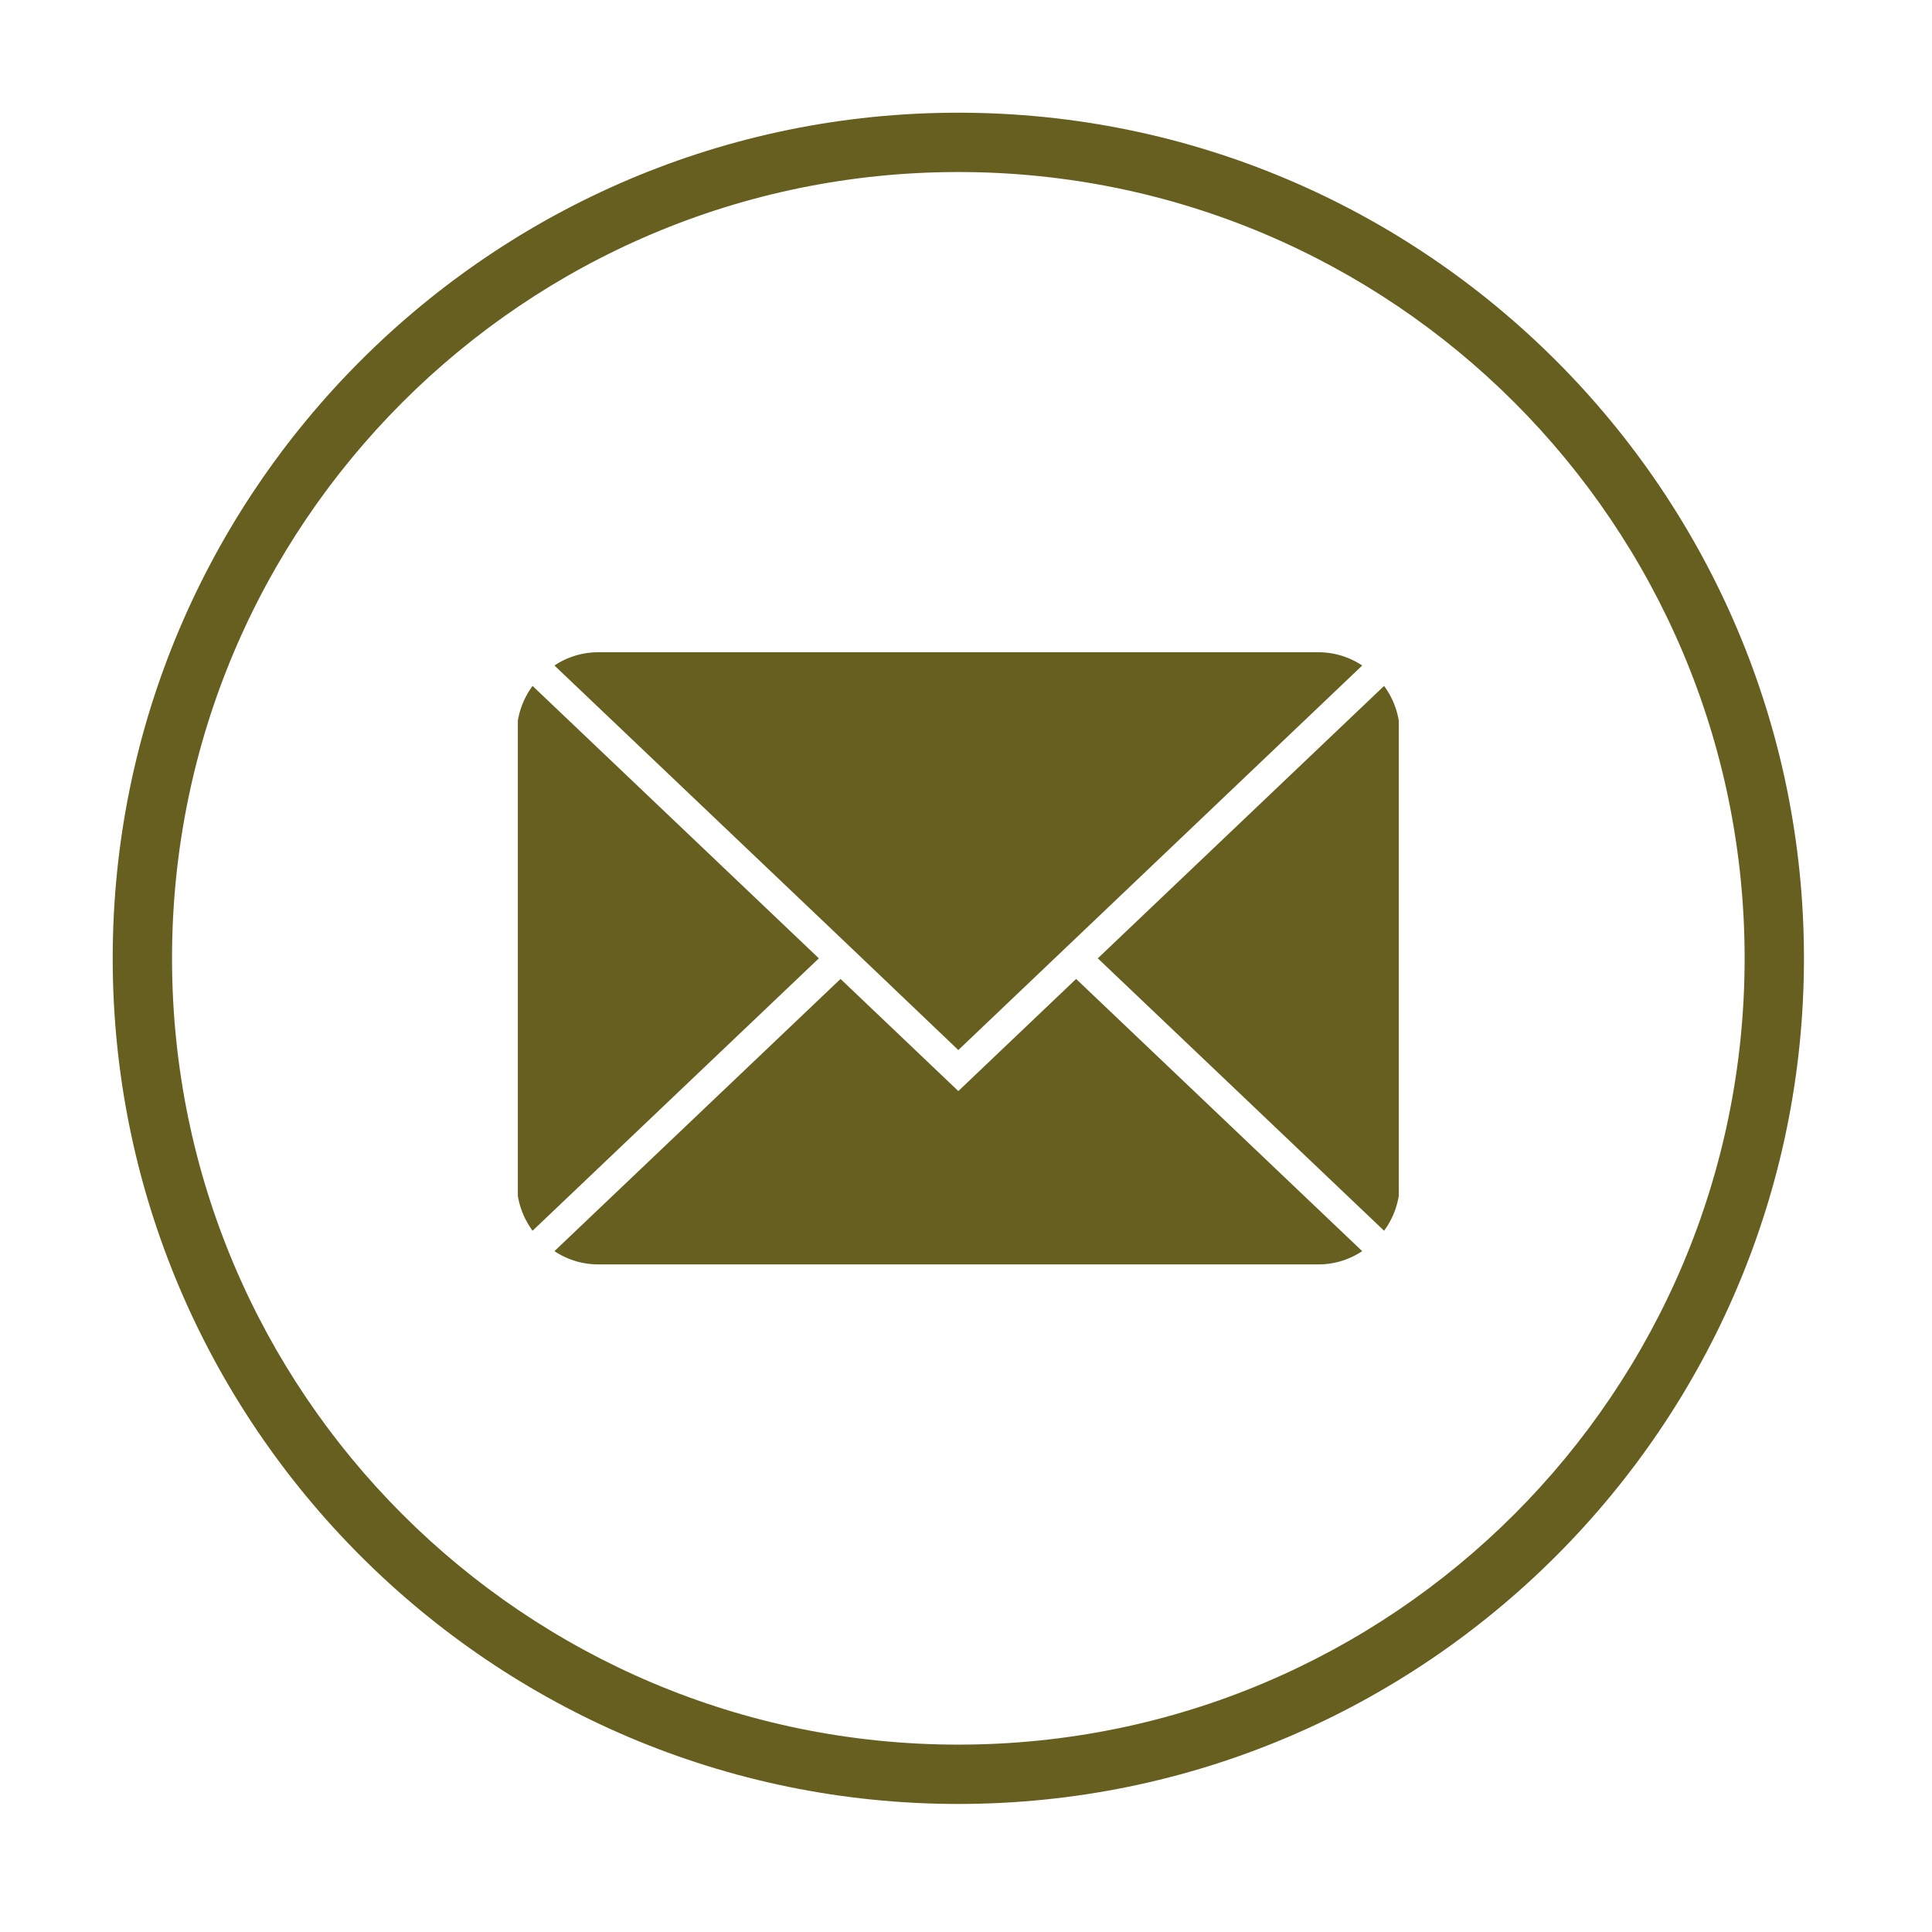 <svg xmlns="http://www.w3.org/2000/svg" width="120" height="120" fill="none"><path fill="#665F20" d="M59.523 7C30.557 7 7 30.557 7 59.523s23.557 52.524 52.523 52.524 52.524-23.557 52.524-52.524C112.047 30.557 88.49 7 59.523 7m0 101.362c-26.967 0-48.838-21.871-48.838-48.839 0-26.967 21.871-48.838 48.838-48.838s48.839 21.871 48.839 48.838-21.871 48.839-48.839 48.839"/><path fill="#665F20" d="m85.968 42.604-17.782 16.92 17.782 16.92q.714-.976.914-2.17V44.772a5 5 0 0 0-.914-2.168M59.523 67.768l-7.316-6.964-17.77 16.907a4.9 4.9 0 0 0 2.757.823h44.658a4.9 4.9 0 0 0 2.757-.823L66.84 60.804zM33.079 42.604a5 5 0 0 0-.915 2.168v29.502q.2 1.194.915 2.17l17.782-16.92z"/><path fill="#665F20" d="m52.207 58.243 7.316 6.977L84.61 41.336a4.9 4.9 0 0 0-2.757-.823H37.194a4.9 4.9 0 0 0-2.757.823z"/></svg>